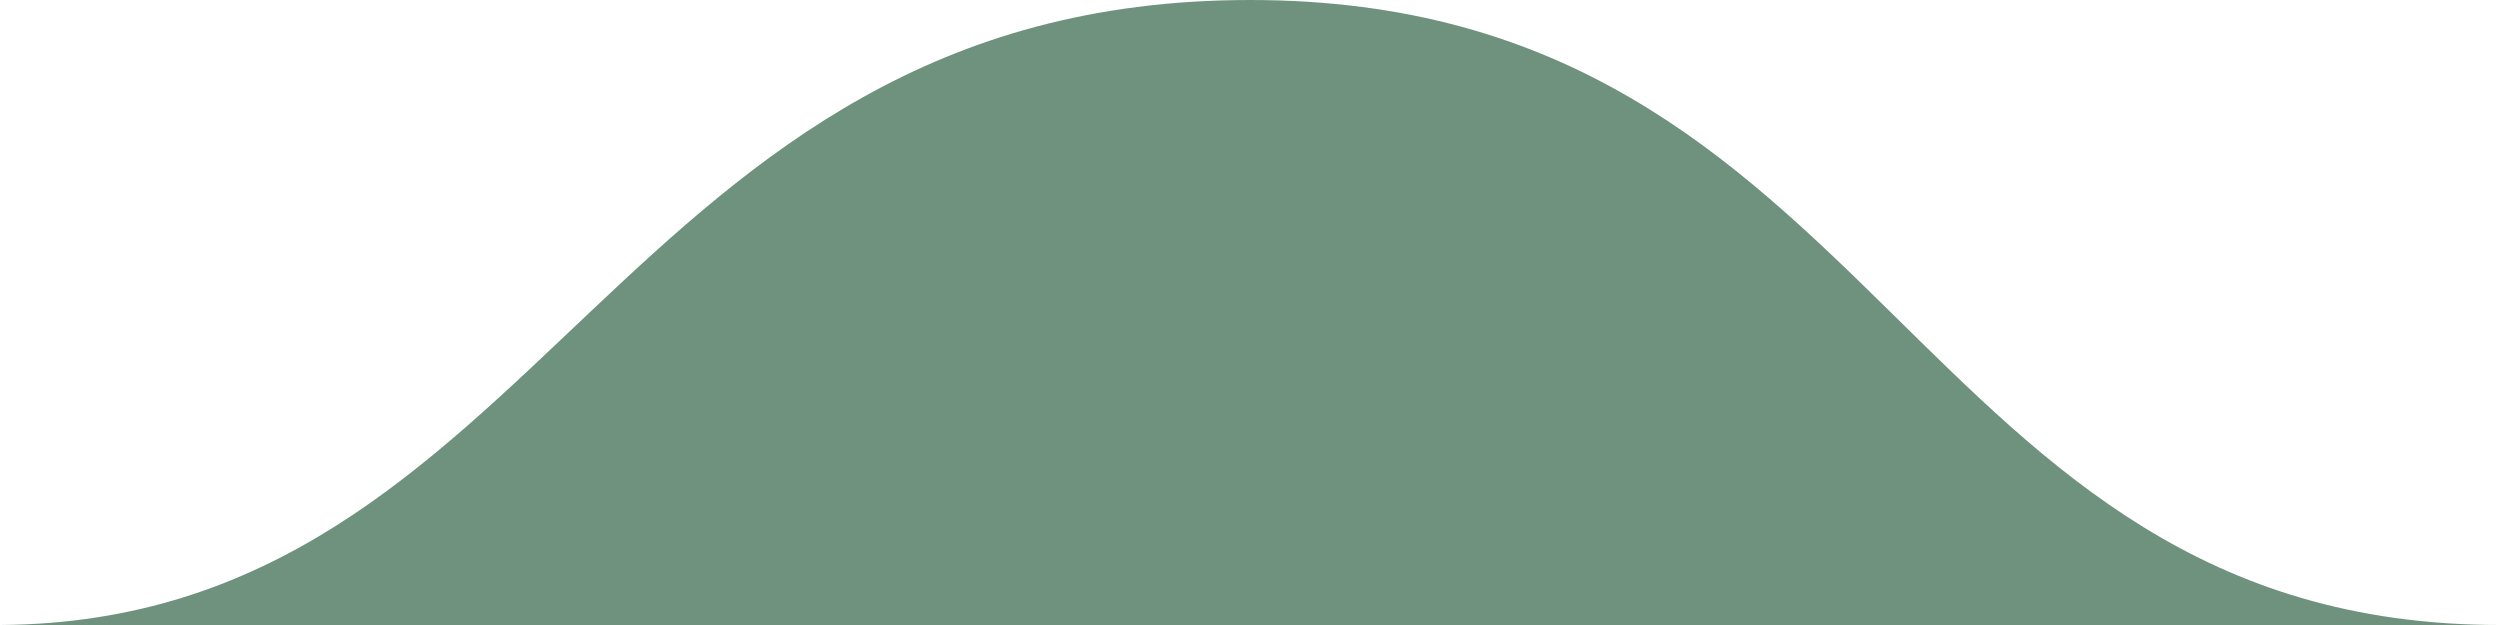 <?xml version="1.0" encoding="utf-8"?>
<!-- Generator: $$$/GeneralStr/196=Adobe Illustrator 27.6.0, SVG Export Plug-In . SVG Version: 6.00 Build 0)  -->
<svg version="1.1" id="Ebene_1" xmlns="http://www.w3.org/2000/svg" xmlns:xlink="http://www.w3.org/1999/xlink" x="0px" y="0px"
	 viewBox="0 0 276 69" style="enable-background:new 0 0 276 69;" xml:space="preserve">
<style type="text/css">
	.st0{fill:#6F927F;}
</style>
<path class="st0" d="M0,69C60.2,68.6,67.8,0,138,0c70.2,0,72.5,69,138,69H0z"/>
</svg>
